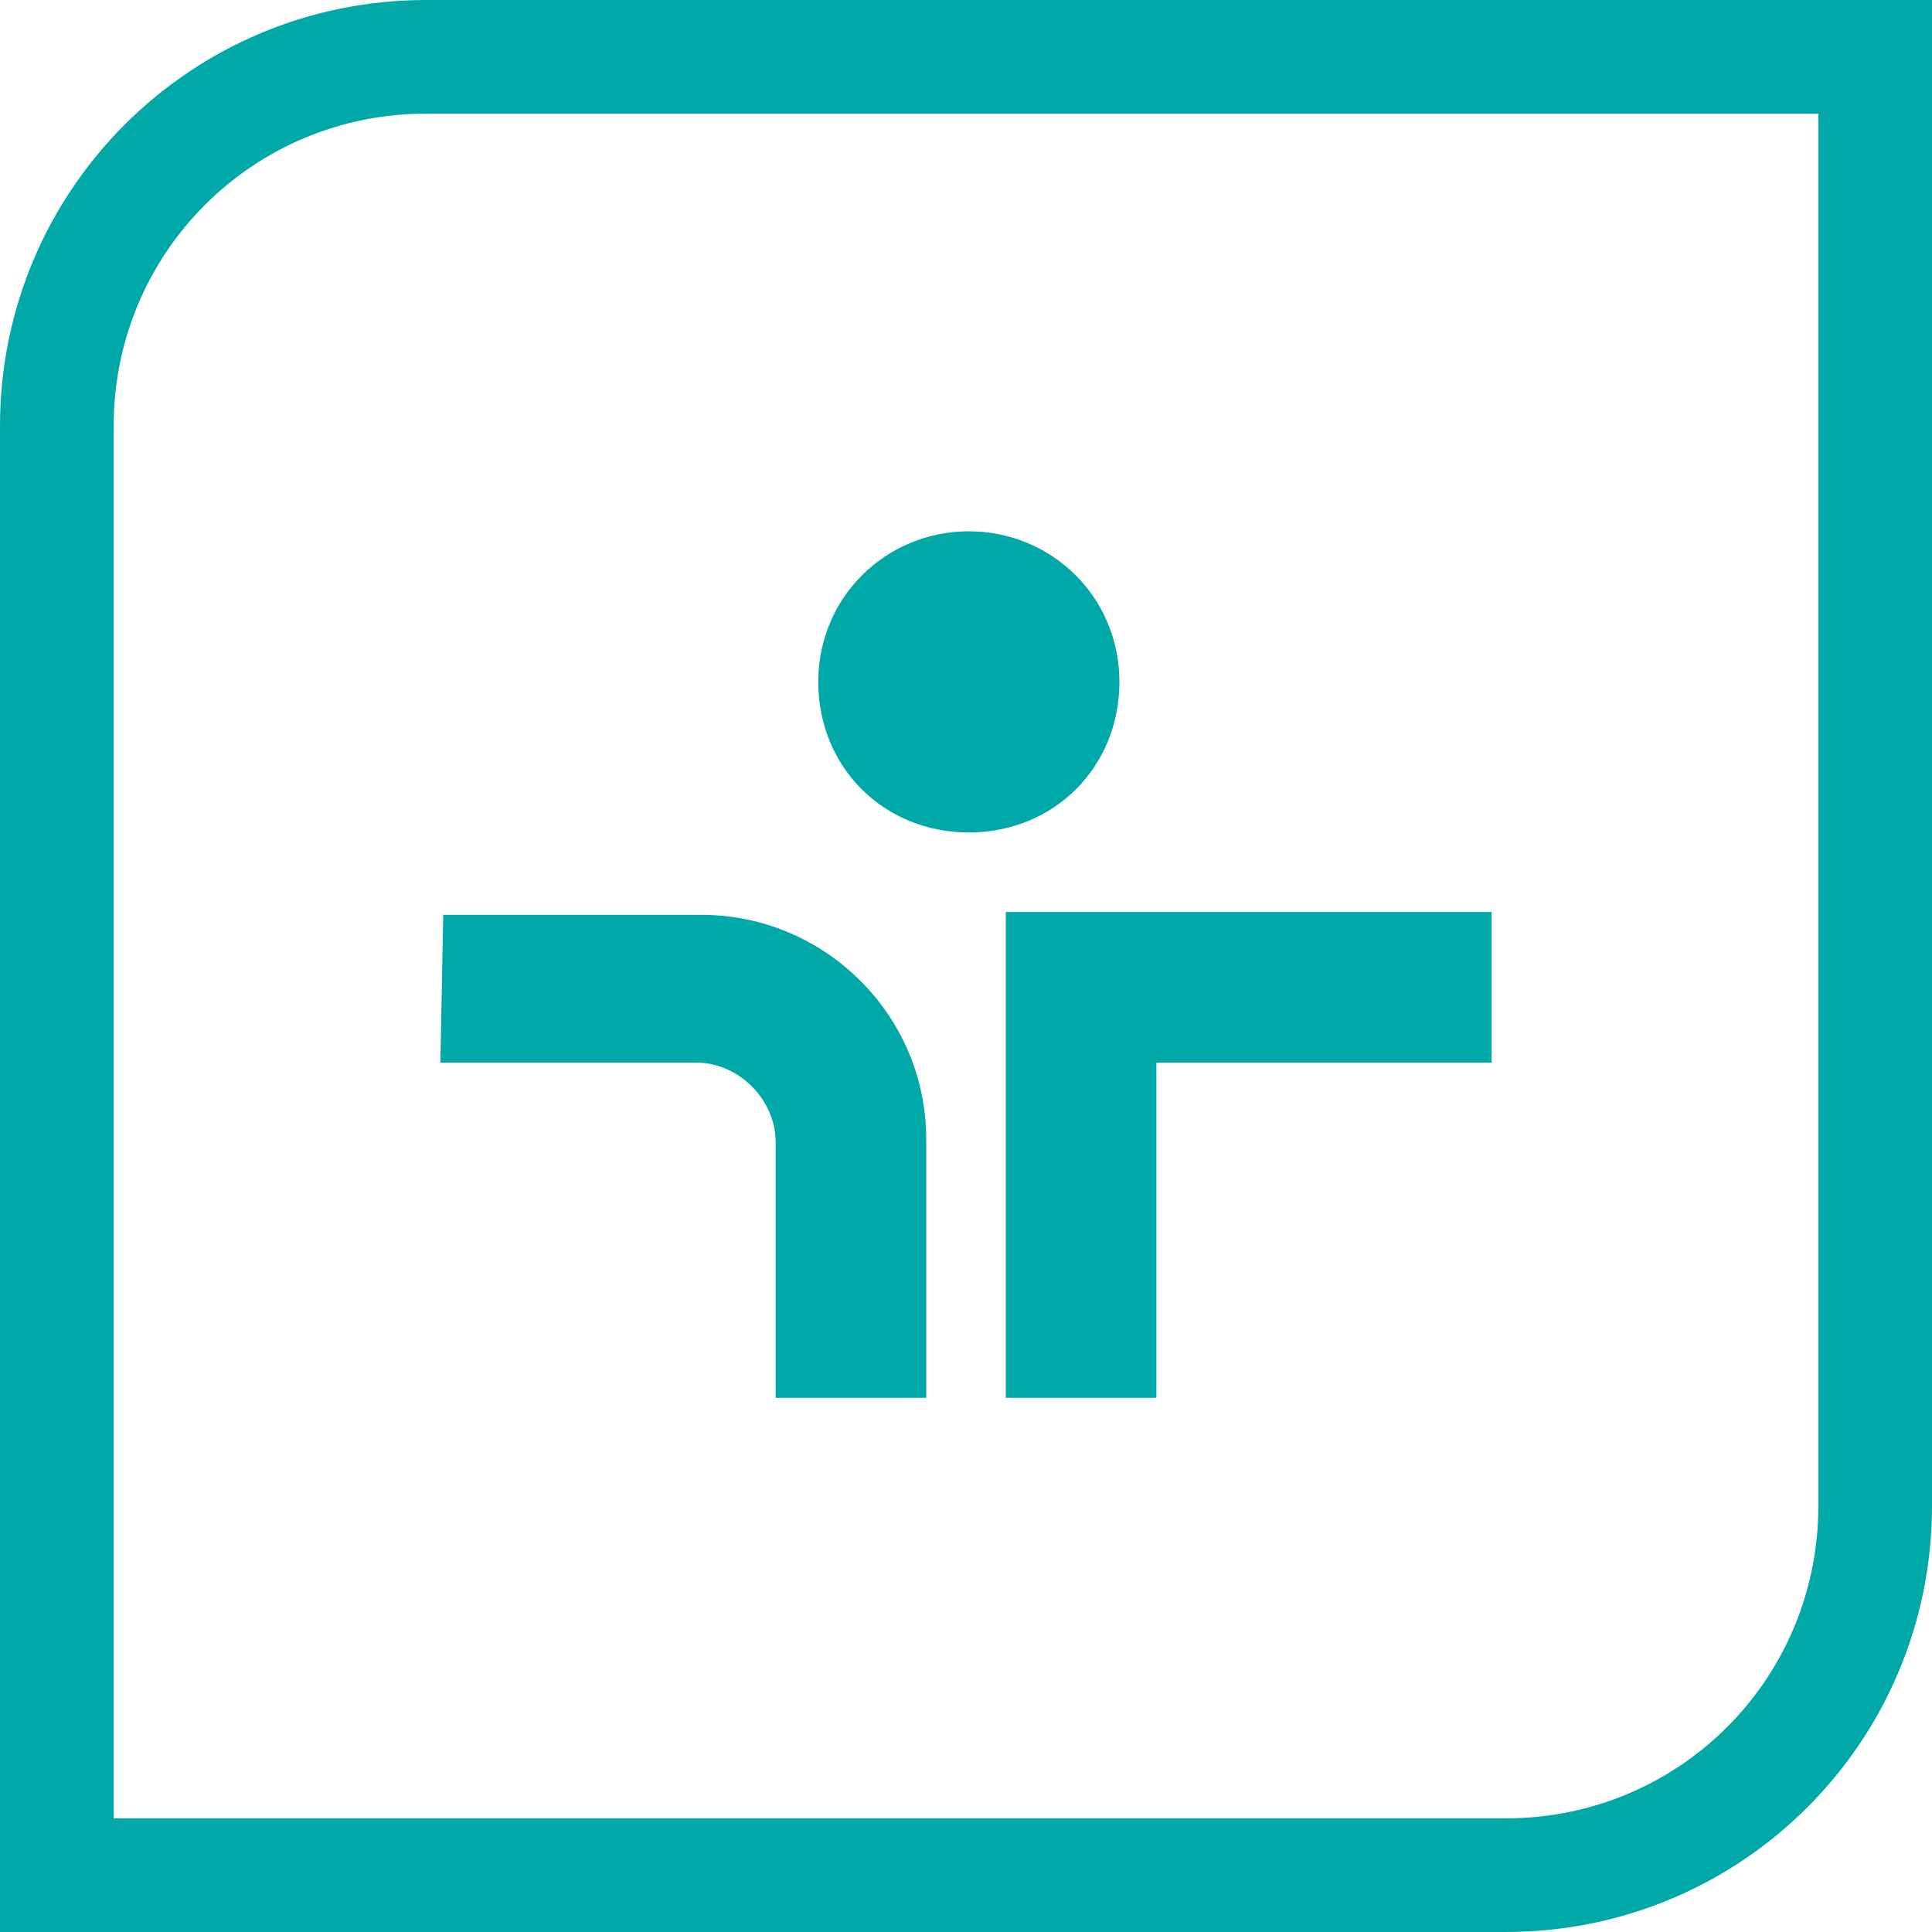 <svg enable-background="new 0 0 68 68" viewBox="0 0 68 68" xmlns="http://www.w3.org/2000/svg"><path d="m64 4v49c0 6.1-4.9 11-11 11h-49v-49c0-6.1 4.9-11 11-11zm4-4h-53c-8.3 0-15 6.7-15 15v53h53c8.3 0 15-6.7 15-15zm-15.5 32.1h-17.1v17.1h5.3v-11.8h11.8zm-37 5.3h9c1.5 0 2.8 1.3 2.8 2.8v9h5.3v-9.1c0-4.4-3.6-7.9-7.9-7.9h-9.1zm18.6-18.7c-2.9 0-5.3 2.3-5.3 5.3s2.3 5.3 5.3 5.3 5.3-2.3 5.3-5.3-2.4-5.3-5.3-5.3z" fill="#00a8a7"/></svg>